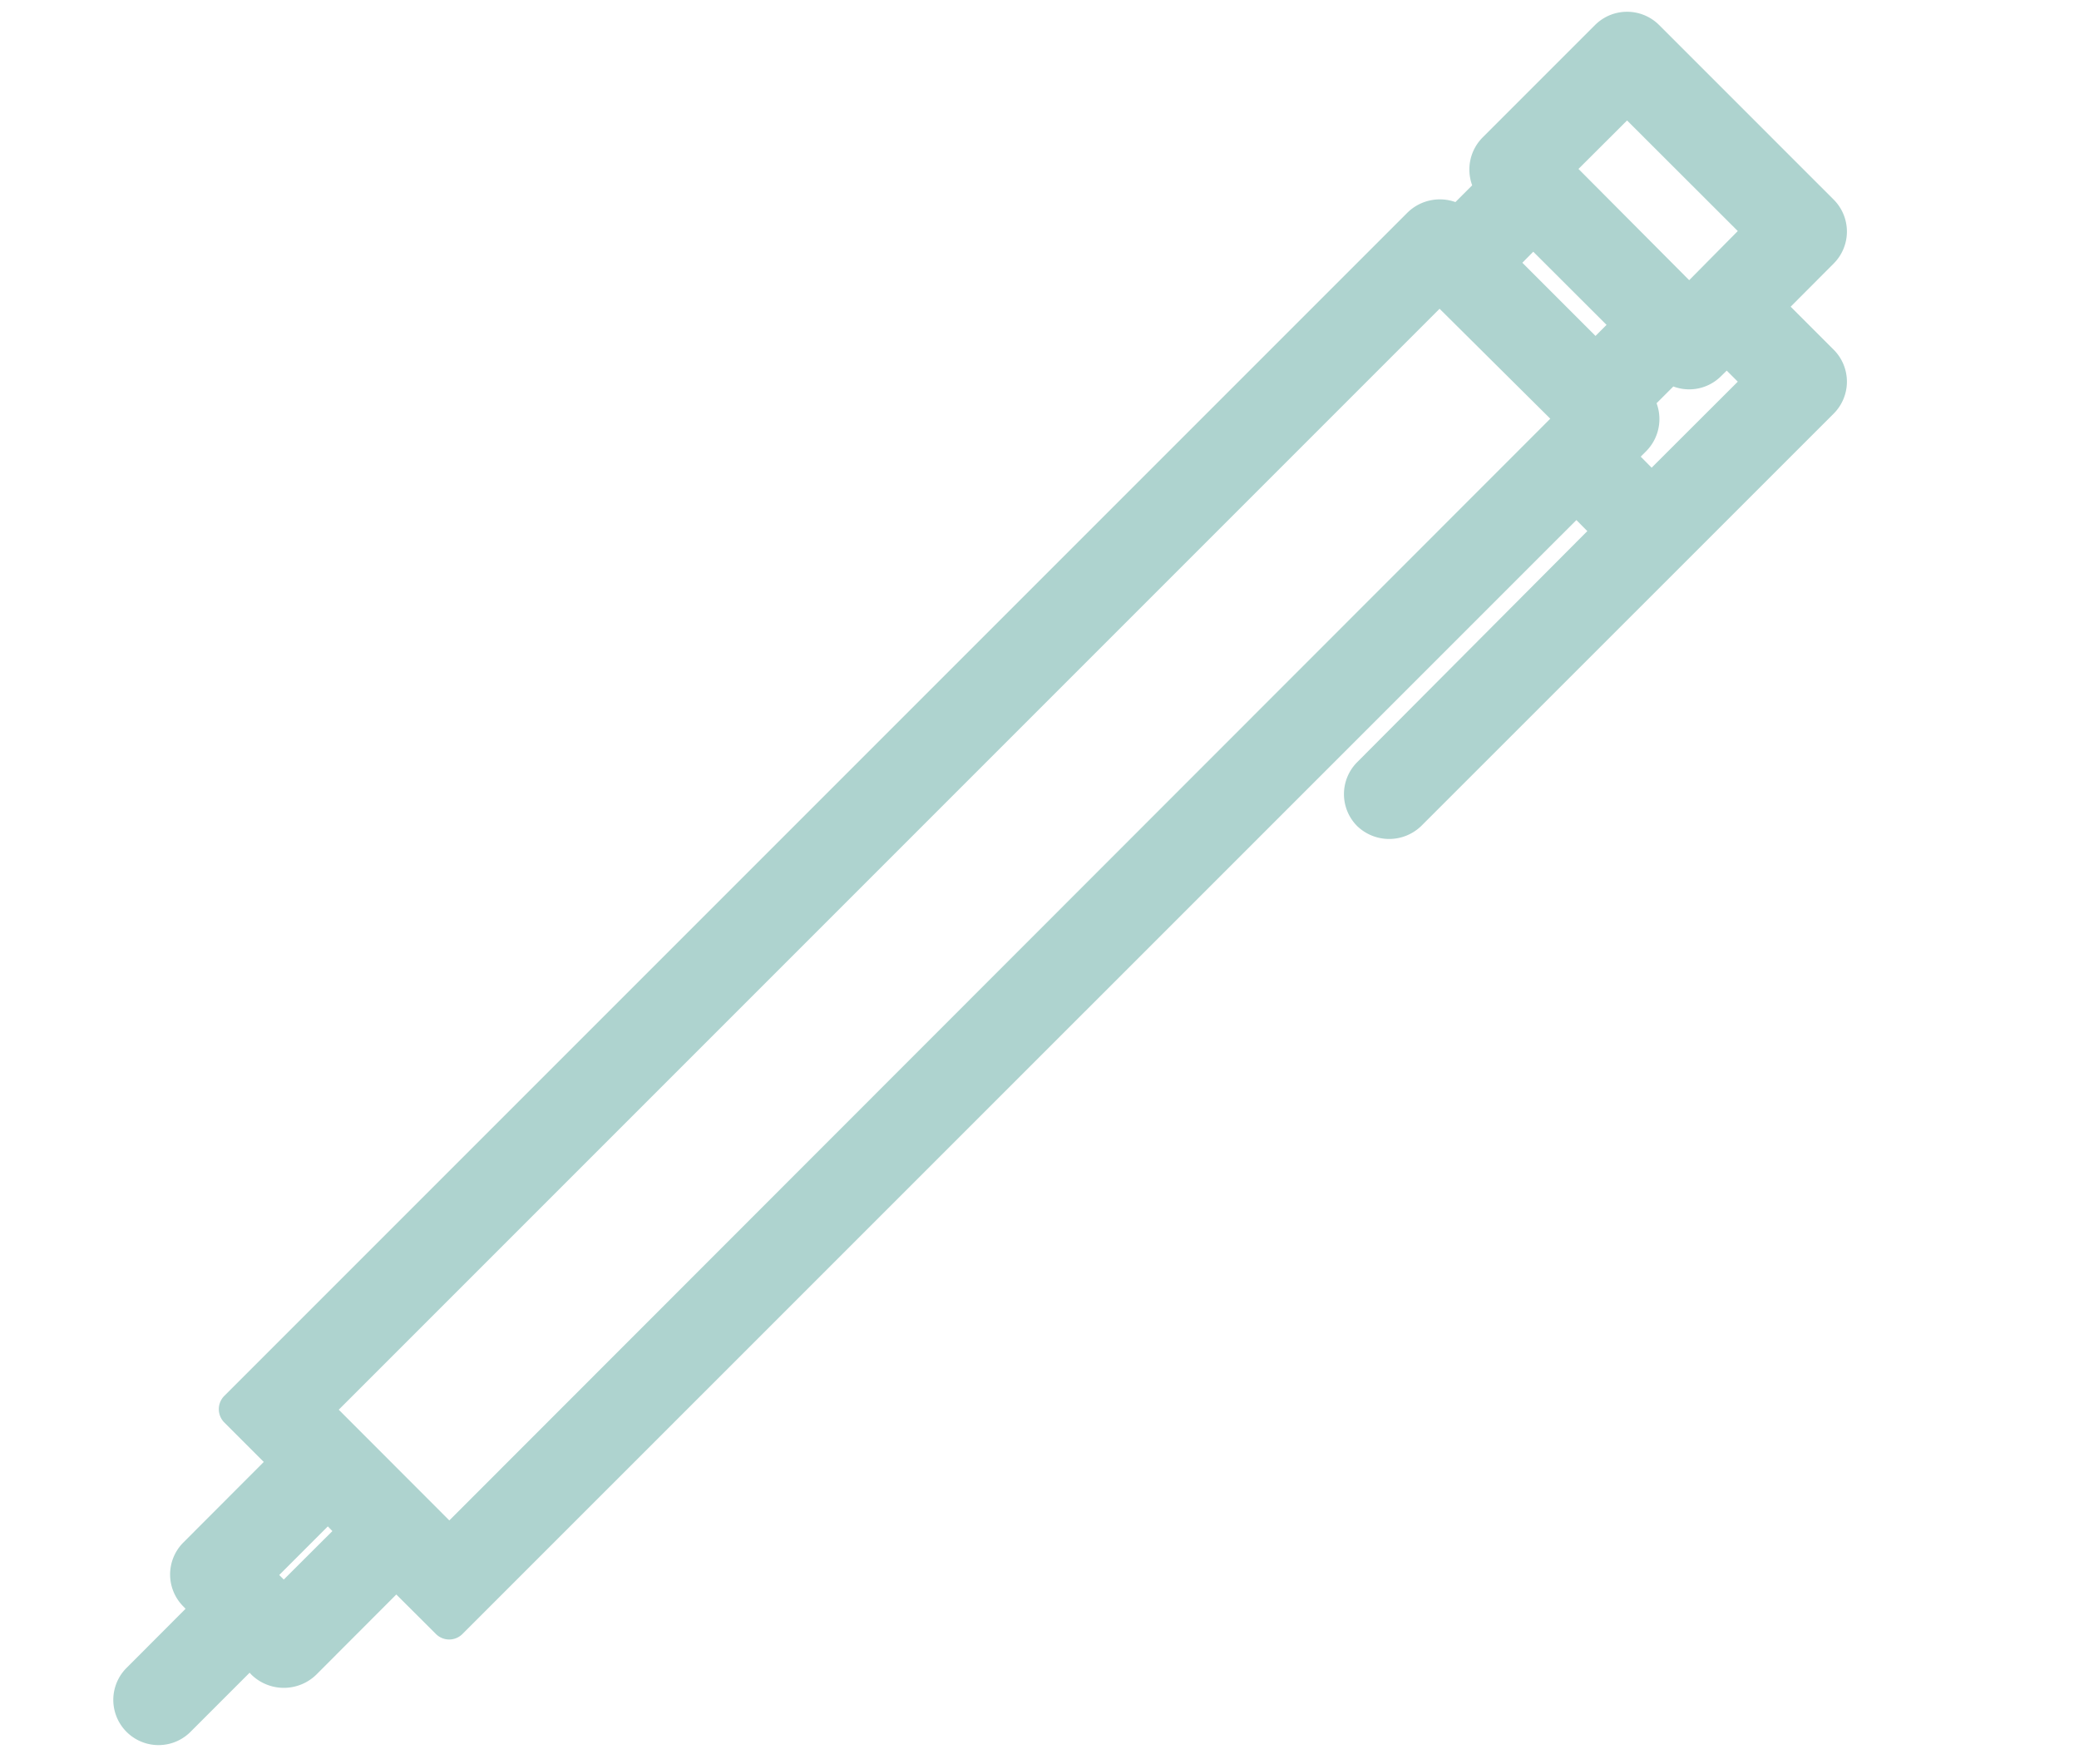 <svg data-name="レイヤー 2" xmlns="http://www.w3.org/2000/svg" viewBox="0 0 16 13.577"><path d="M14.112 2.691l-.331-.331.331-.332a.348.348 0 0 0 0-.492L12.768.192a.349.349 0 0 0-.492 0l-.866.866a.35.35 0 0 0-.08.368l-.129.129a.356.356 0 0 0-.368.08l-9.109 9.109a.145.145 0 0 0 0 .2l.306.306-.619.62a.348.348 0 0 0 0 .492l.017.018-.46.461a.348.348 0 0 0 .492.492l.461-.461.017.018a.358.358 0 0 0 .493 0l.619-.62.307.306a.144.144 0 0 0 .2 0l8.575-8.574.084.085-1.771 1.778a.348.348 0 0 0 0 .492.355.355 0 0 0 .492 0l3.175-3.174a.348.348 0 0 0 0-.492zm-1.443.781a.351.351 0 0 0 .08-.369l.129-.129a.347.347 0 0 0 .368-.08l.043-.042.085.085-.663.662-.084-.085zM12.148 1.3l.374-.373.852.851-.374.378zm-.432.722l.084-.085.564.563-.085.085zm.215 1.2L3.458 11.7l-.851-.852 8.472-8.472zm-9.373 8.56l-.374.373-.035-.035.374-.374z" fill="#aed3cf"/></svg>